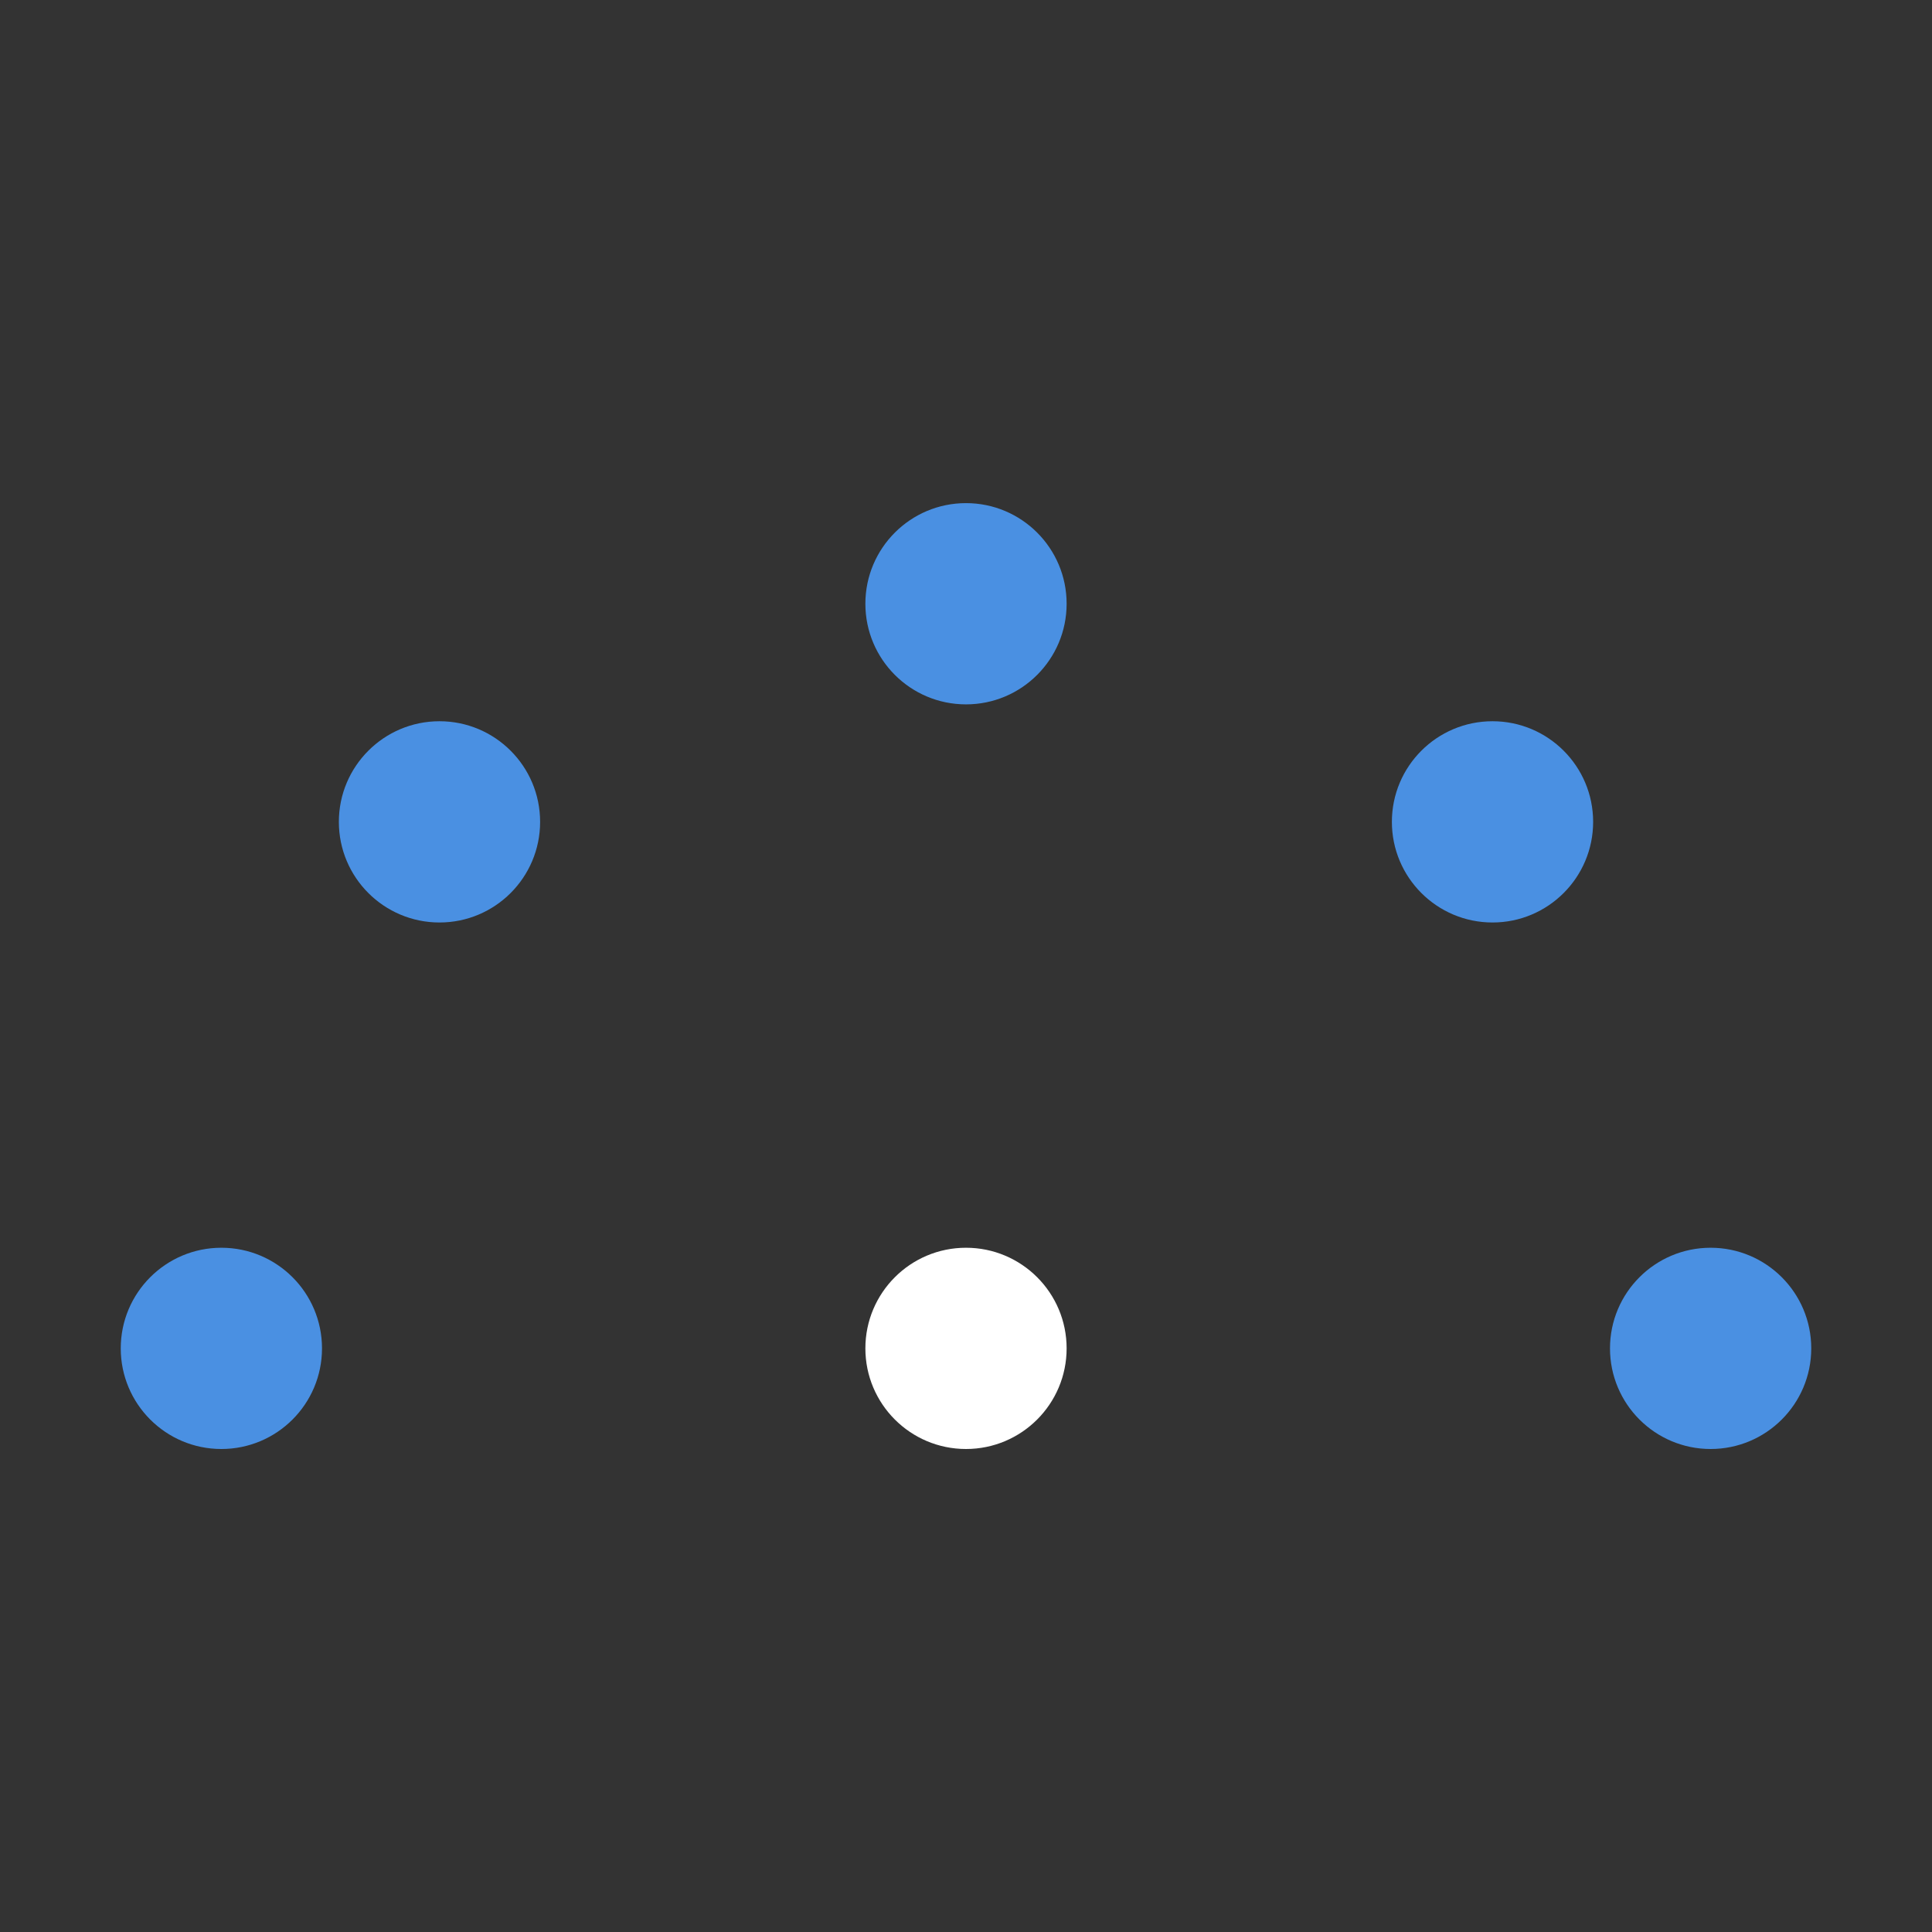<svg xmlns="http://www.w3.org/2000/svg" viewBox="0 0 48 48">
 <rect x="0" y="0" width="48" height="48" fill="#333333" stroke="none"/>
 <defs>
  <style>
   .s2{fill:#4a90e2}
  </style>
 </defs>
 <g transform="translate(24 33.5)">
  <circle class="s2" cy="-13.081" cx="-13.081" r="2.5"/>
  <circle class="s2" cy="-18.5" r="2.5"/>
  <circle class="s2" cy="-13.081" cx="13.081" r="2.5"/>
  <circle class="s2" cx="-18.5" r="2.5"/>
  <circle r="2.5" style="fill:#fff"/>
  <circle class="s2" cx="18.5" r="2.5"/>
 </g>
</svg>
